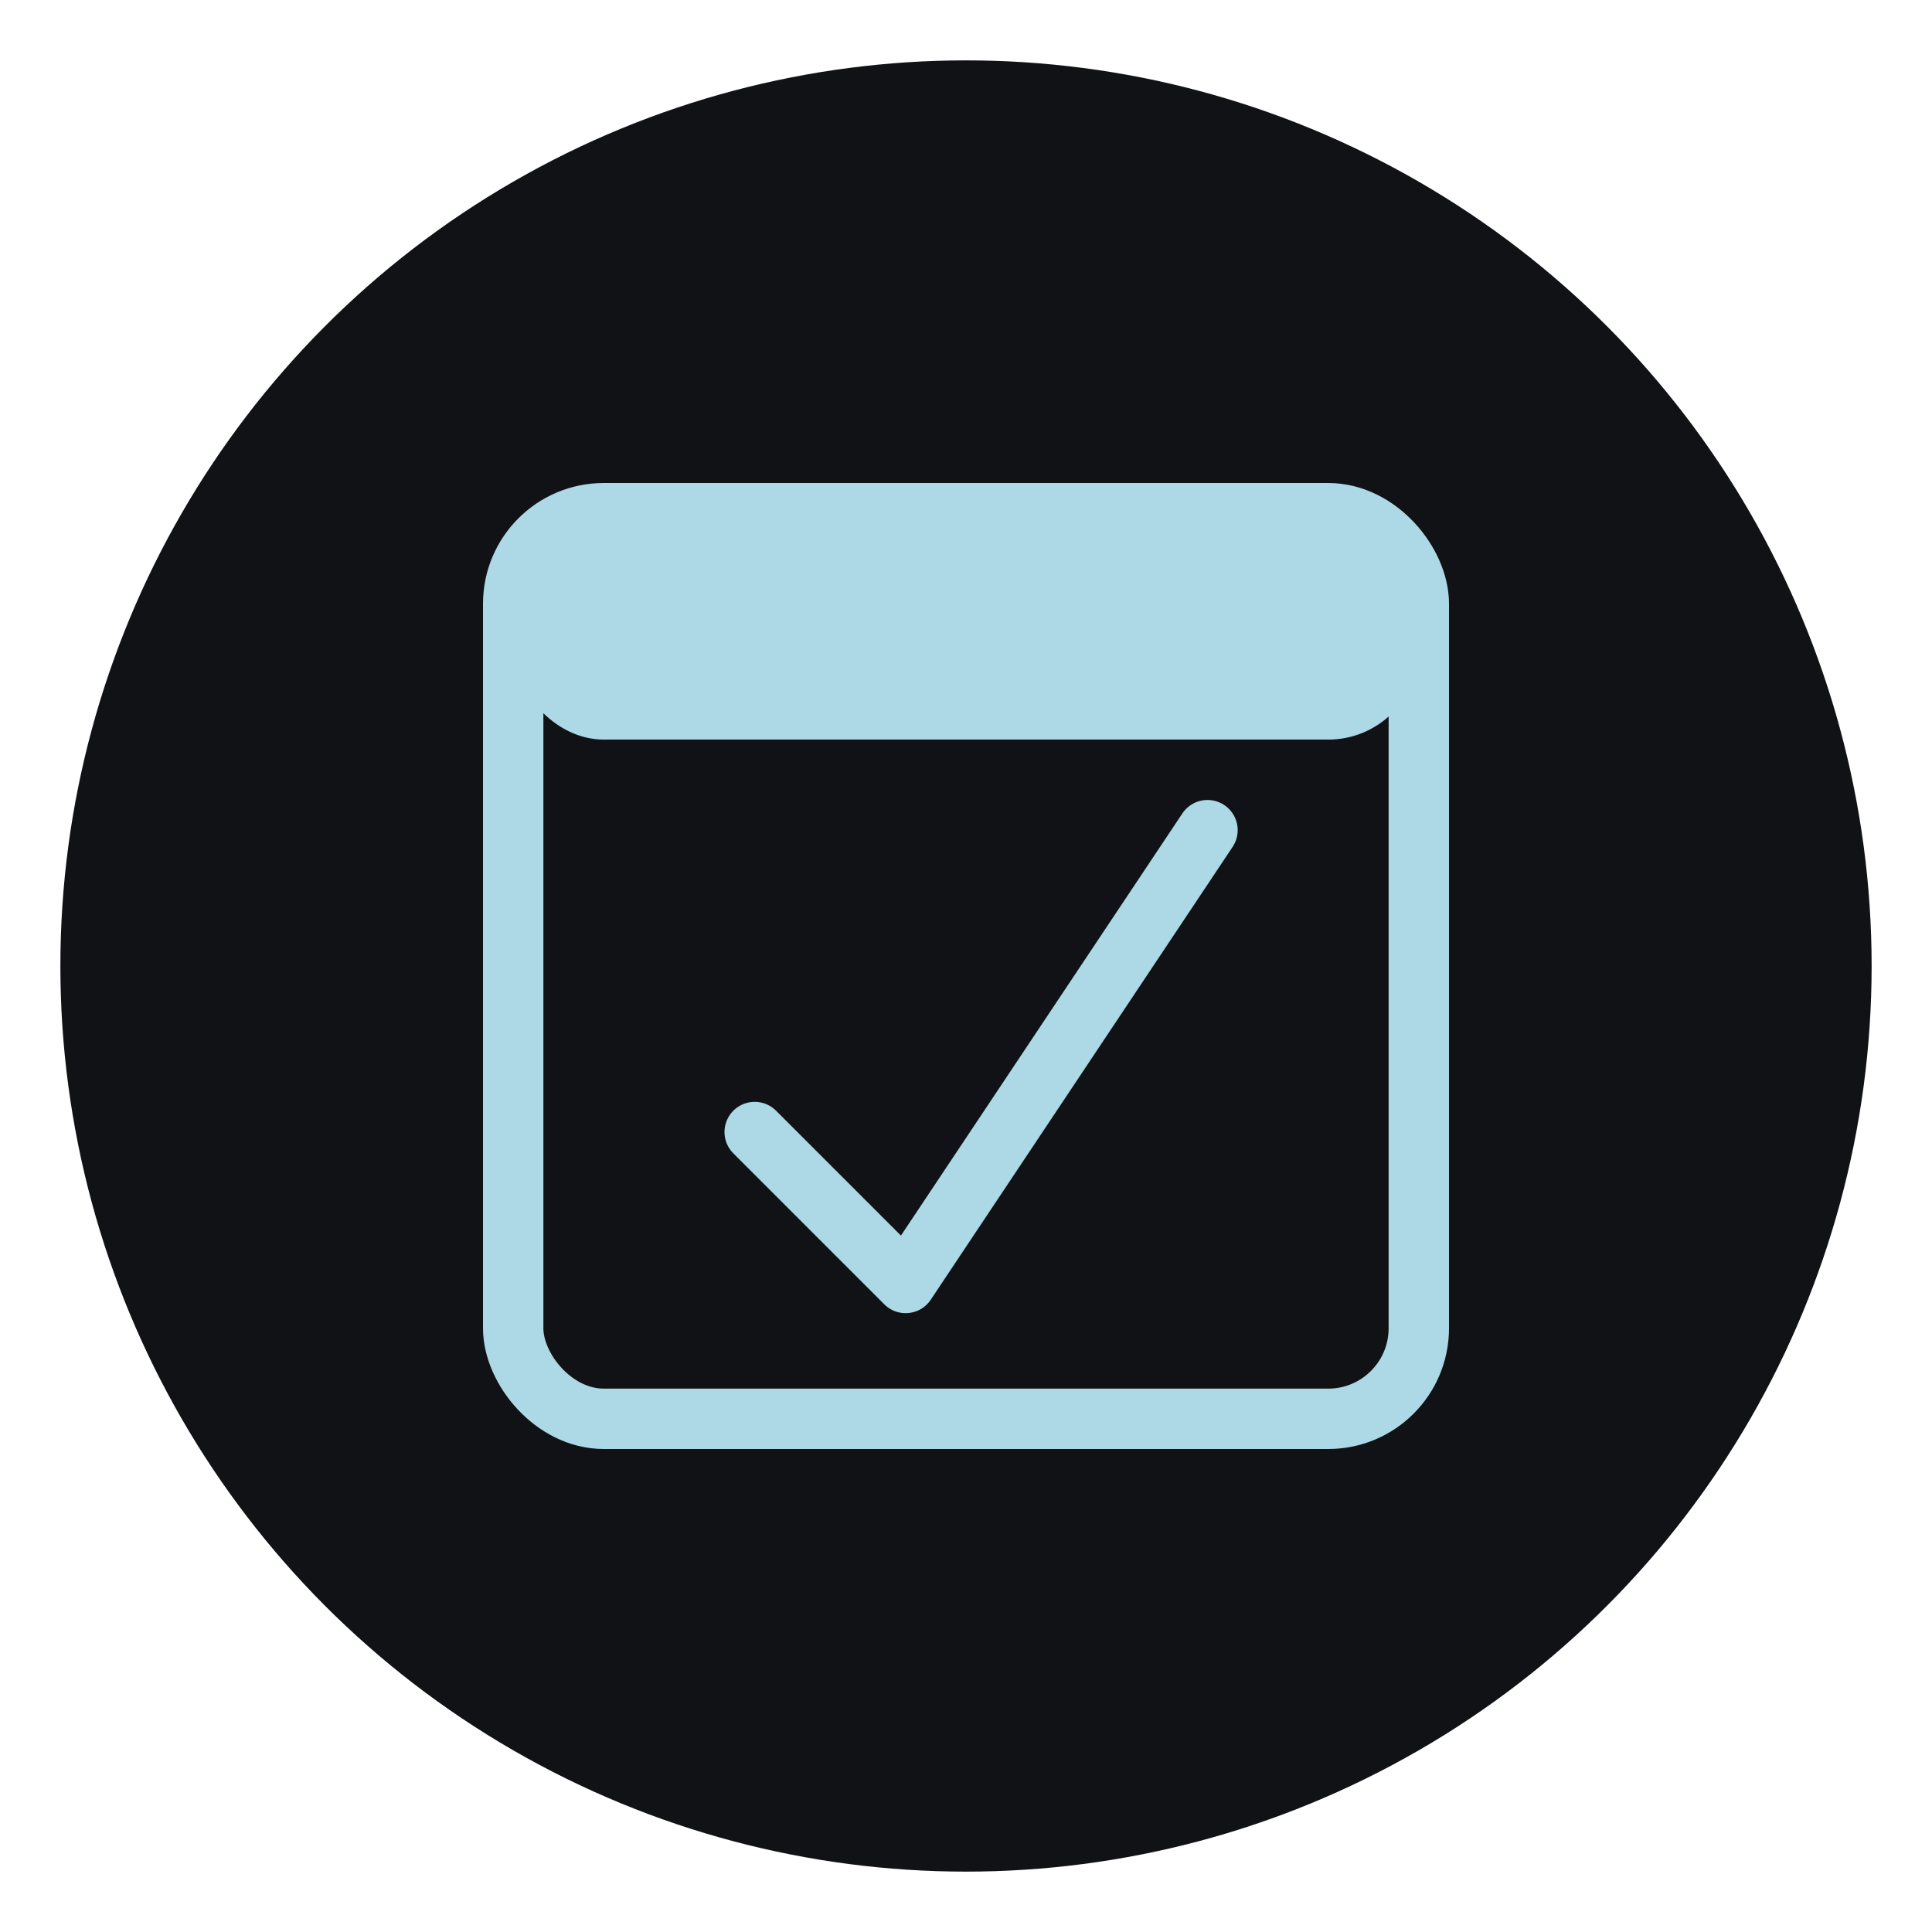 <?xml version="1.0" encoding="UTF-8"?>
<svg width="512" height="512" viewBox="0 0 512 512" fill="none" xmlns="http://www.w3.org/2000/svg">
  <!-- Background Circle -->
  <circle cx="256" cy="256" r="240" fill="#111216"/>
  
  <!-- Calendar Icon -->
  <rect x="136" y="136" width="240" height="240" rx="24" stroke="#ADD8E6" stroke-width="16" fill="none"/>
  
  <!-- Calendar Top Bar -->
  <rect x="136" y="136" width="240" height="60" rx="24" fill="#ADD8E6"/>
  
  <!-- Check Mark -->
  <path d="M200 300 L240 340 L320 220" stroke="#ADD8E6" stroke-width="16" stroke-linecap="round" stroke-linejoin="round" fill="none"/>
</svg> 